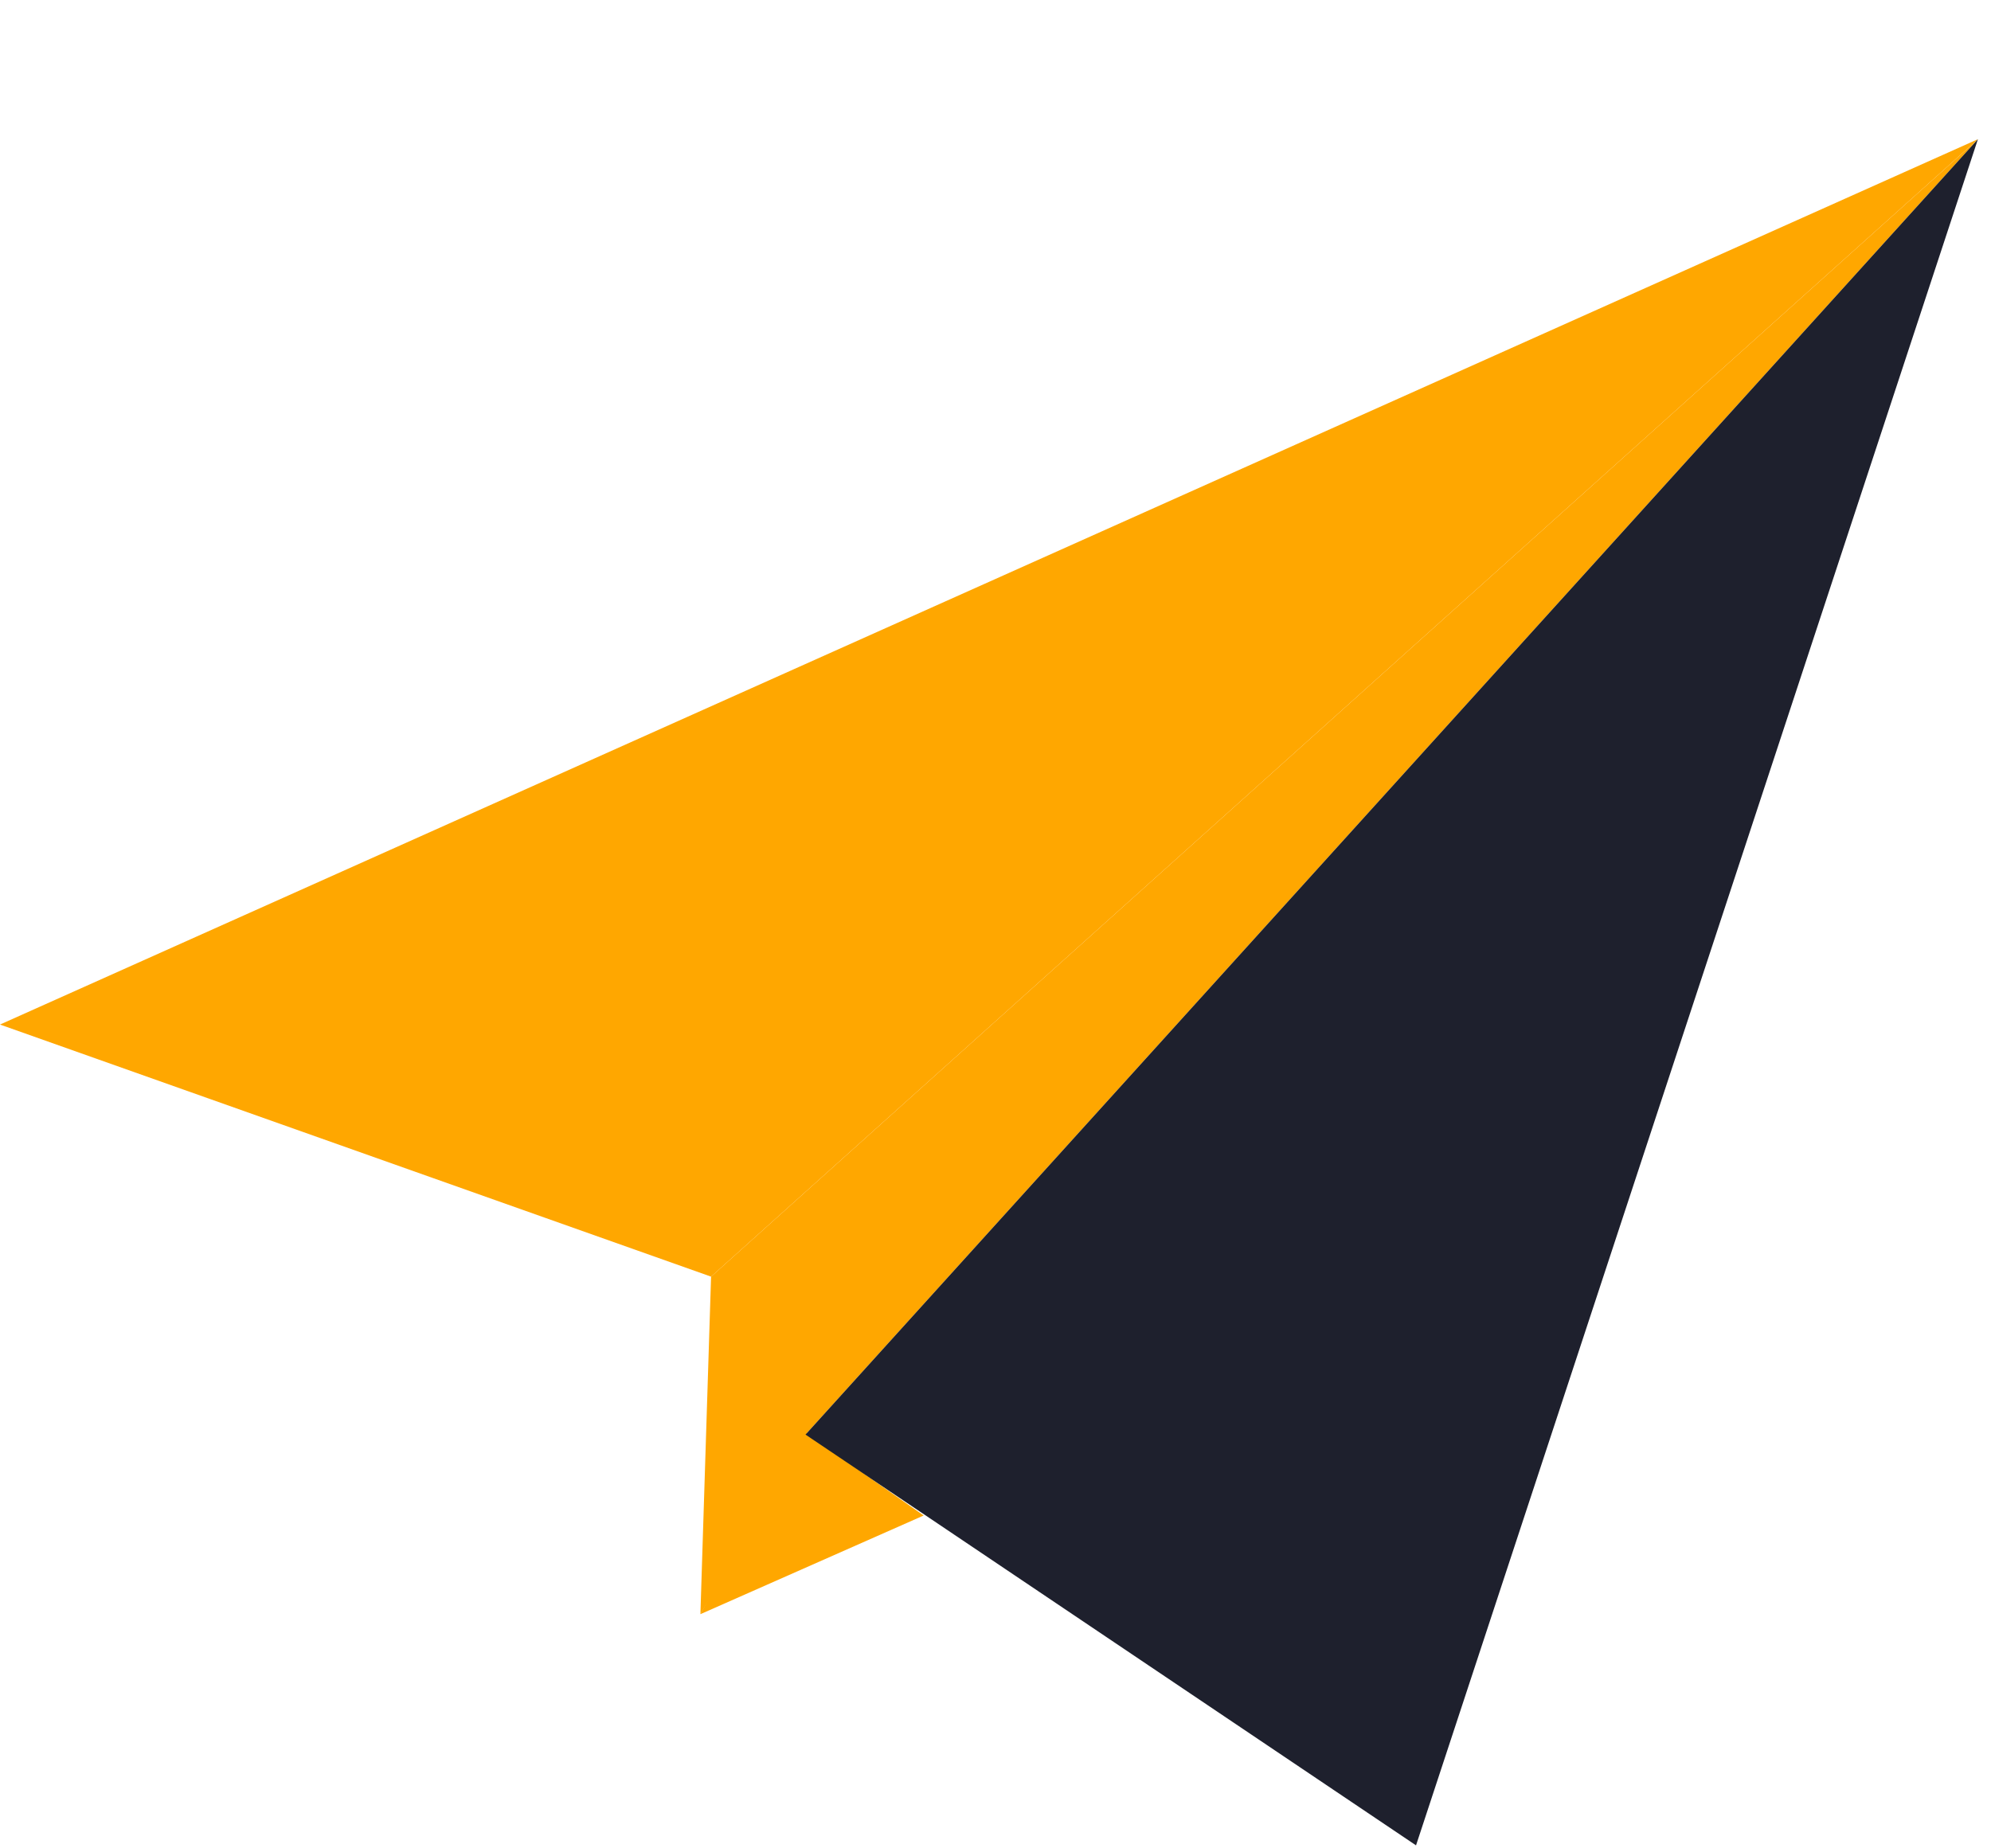 <svg width="14" height="13" viewBox="0 0 14 13" fill="none" xmlns="http://www.w3.org/2000/svg">
<g clip-path="url(#clip0_401_1673)">
<path d="M4.925 11.353L6.495 10.659L5.625 10.049L4.925 11.353Z" fill="#FFA700"/>
<path d="M4.925 11.353L5 8.979L13.908 0.979L5.664 10.09L4.925 11.353Z" fill="#FFA700"/>
<path d="M5 8.979L13.908 0.979L0 7.206L5 8.979Z" fill="#FFA700"/>
<path d="M5.664 10.09L9.957 12.979L13.908 0.979L5.664 10.09Z" fill="#1E202D"/>
</g>
<defs>
<clipPath id="clip0_401_1673">
<rect width="13.908" height="12" fill="white" transform="translate(0 0.979)"/>
</clipPath>
</defs>
</svg>
